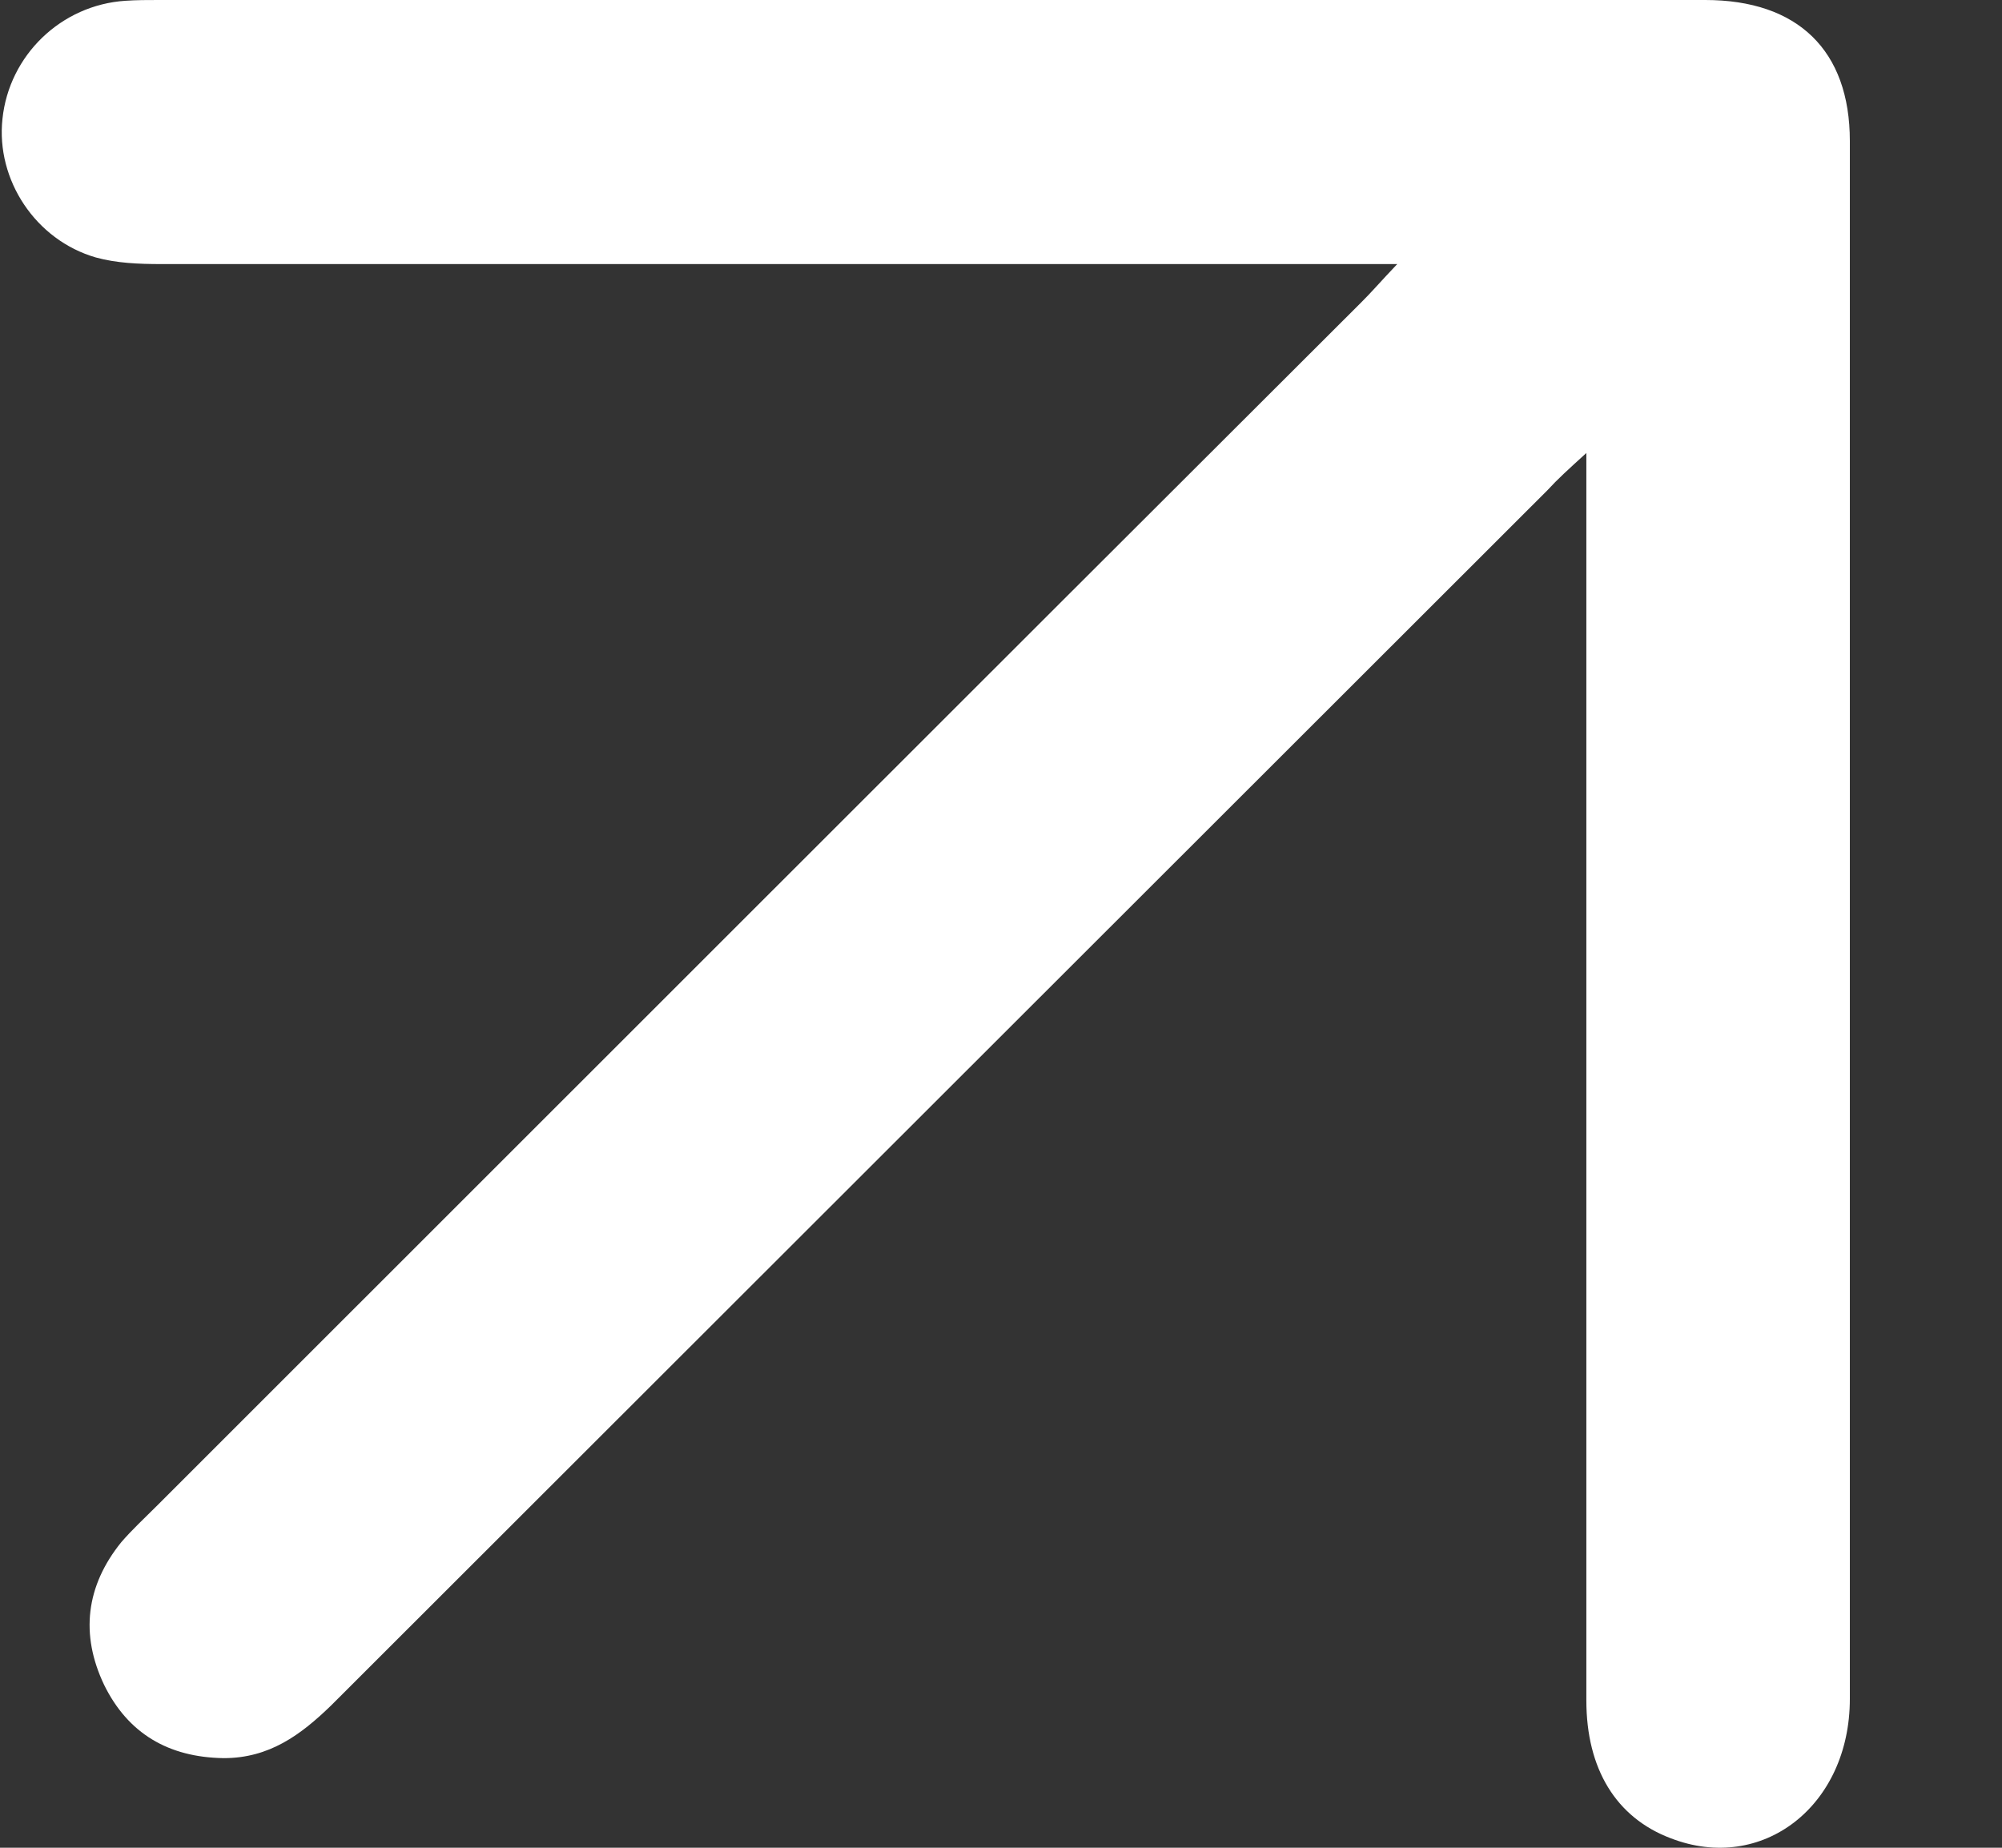 <svg xmlns="http://www.w3.org/2000/svg" width="13" height="12" viewBox="0 0 13 12" fill="none"><rect x="0" y="0" width="13" height="12" fill="#333333" stroke="none"/><path d="M10.301 2.942C10.301 3.252 10.301 3.494 10.301 3.735C10.301 6.173 10.301 8.605 10.301 11.043C10.301 11.488 10.494 11.804 10.848 11.938C11.443 12.169 12.012 11.729 12.012 11.033C12.012 7.662 12.012 4.287 12.012 0.916C12.012 0.327 11.674 -4.58793e-07 11.073 -4.35166e-07C7.727 -3.03532e-07 4.376 -1.71687e-07 1.03 -4.00532e-08C0.96 -3.73108e-08 0.885 -3.43575e-08 0.815 0.005C0.397 0.032 0.059 0.359 0.016 0.772C-0.027 1.168 0.231 1.559 0.622 1.672C0.756 1.709 0.901 1.715 1.046 1.715C3.609 1.715 6.172 1.715 8.735 1.715C8.826 1.715 8.923 1.715 9.073 1.715C8.966 1.827 8.907 1.897 8.837 1.966C6.226 4.571 3.62 7.18 1.014 9.784C0.939 9.859 0.858 9.934 0.788 10.015C0.558 10.299 0.52 10.615 0.676 10.942C0.831 11.258 1.094 11.413 1.453 11.418C1.748 11.418 1.952 11.268 2.15 11.076C4.783 8.445 7.416 5.814 10.049 3.183C10.113 3.113 10.183 3.049 10.301 2.942Z" fill="white"></path></svg>